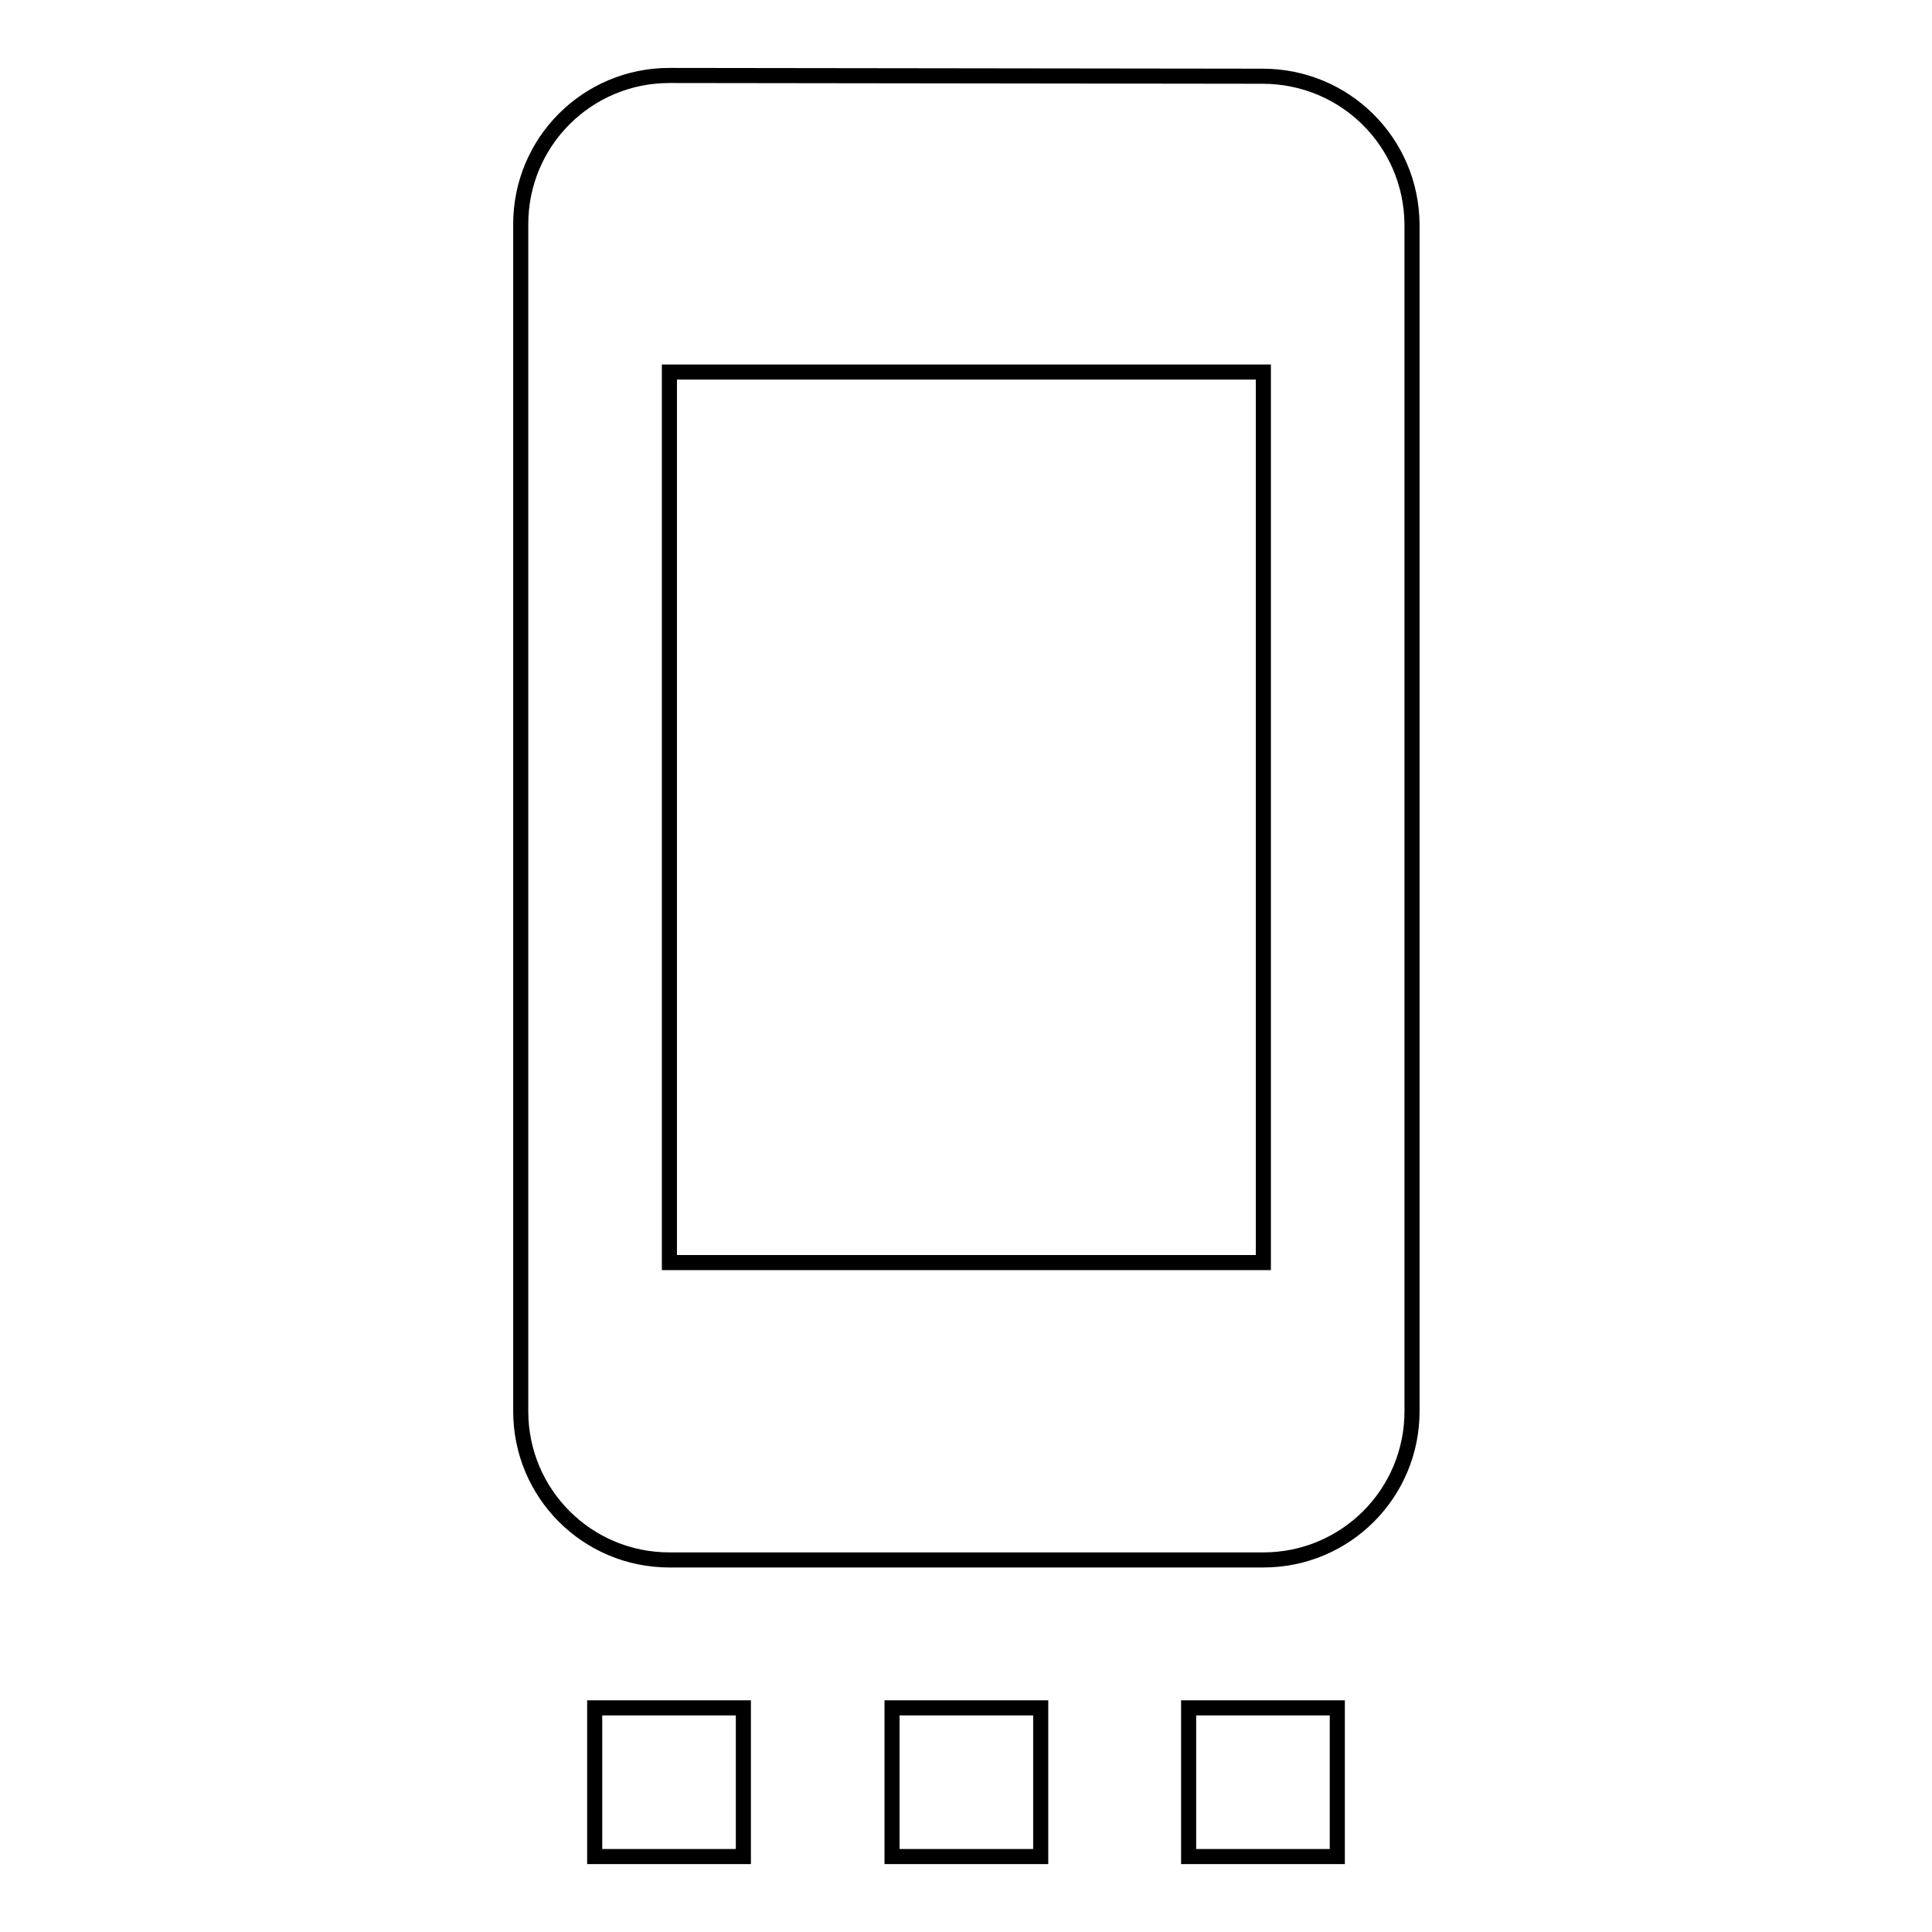 <?xml version="1.0" encoding="utf-8"?>
<!-- Svg Vector Icons : http://www.onlinewebfonts.com/icon -->
<!DOCTYPE svg PUBLIC "-//W3C//DTD SVG 1.1//EN" "http://www.w3.org/Graphics/SVG/1.1/DTD/svg11.dtd">
<svg version="1.1" xmlns="http://www.w3.org/2000/svg" xmlns:xlink="http://www.w3.org/1999/xlink" x="0px" y="0px" viewBox="0 0 256 256" enable-background="new 0 0 256 256" xml:space="preserve">
<g> <path stroke-width="2" fill-opacity="0" stroke="#000000"  d="M78.8,246h19.7v-19.7H78.8V246z M118.2,246h19.7v-19.7h-19.7V246z M157.5,246h19.7v-19.7h-19.7V246z  M167.3,10.1L88.7,10C77.8,10,69,18.8,69,29.7V187c0,10.9,8.8,19.7,19.7,19.7h78.7c10.9,0,19.7-8.8,19.7-19.7V29.7 C187,18.8,178.2,10.1,167.3,10.1z M167.3,167.3H88.7v-118h78.7V167.3z"/></g>
</svg>